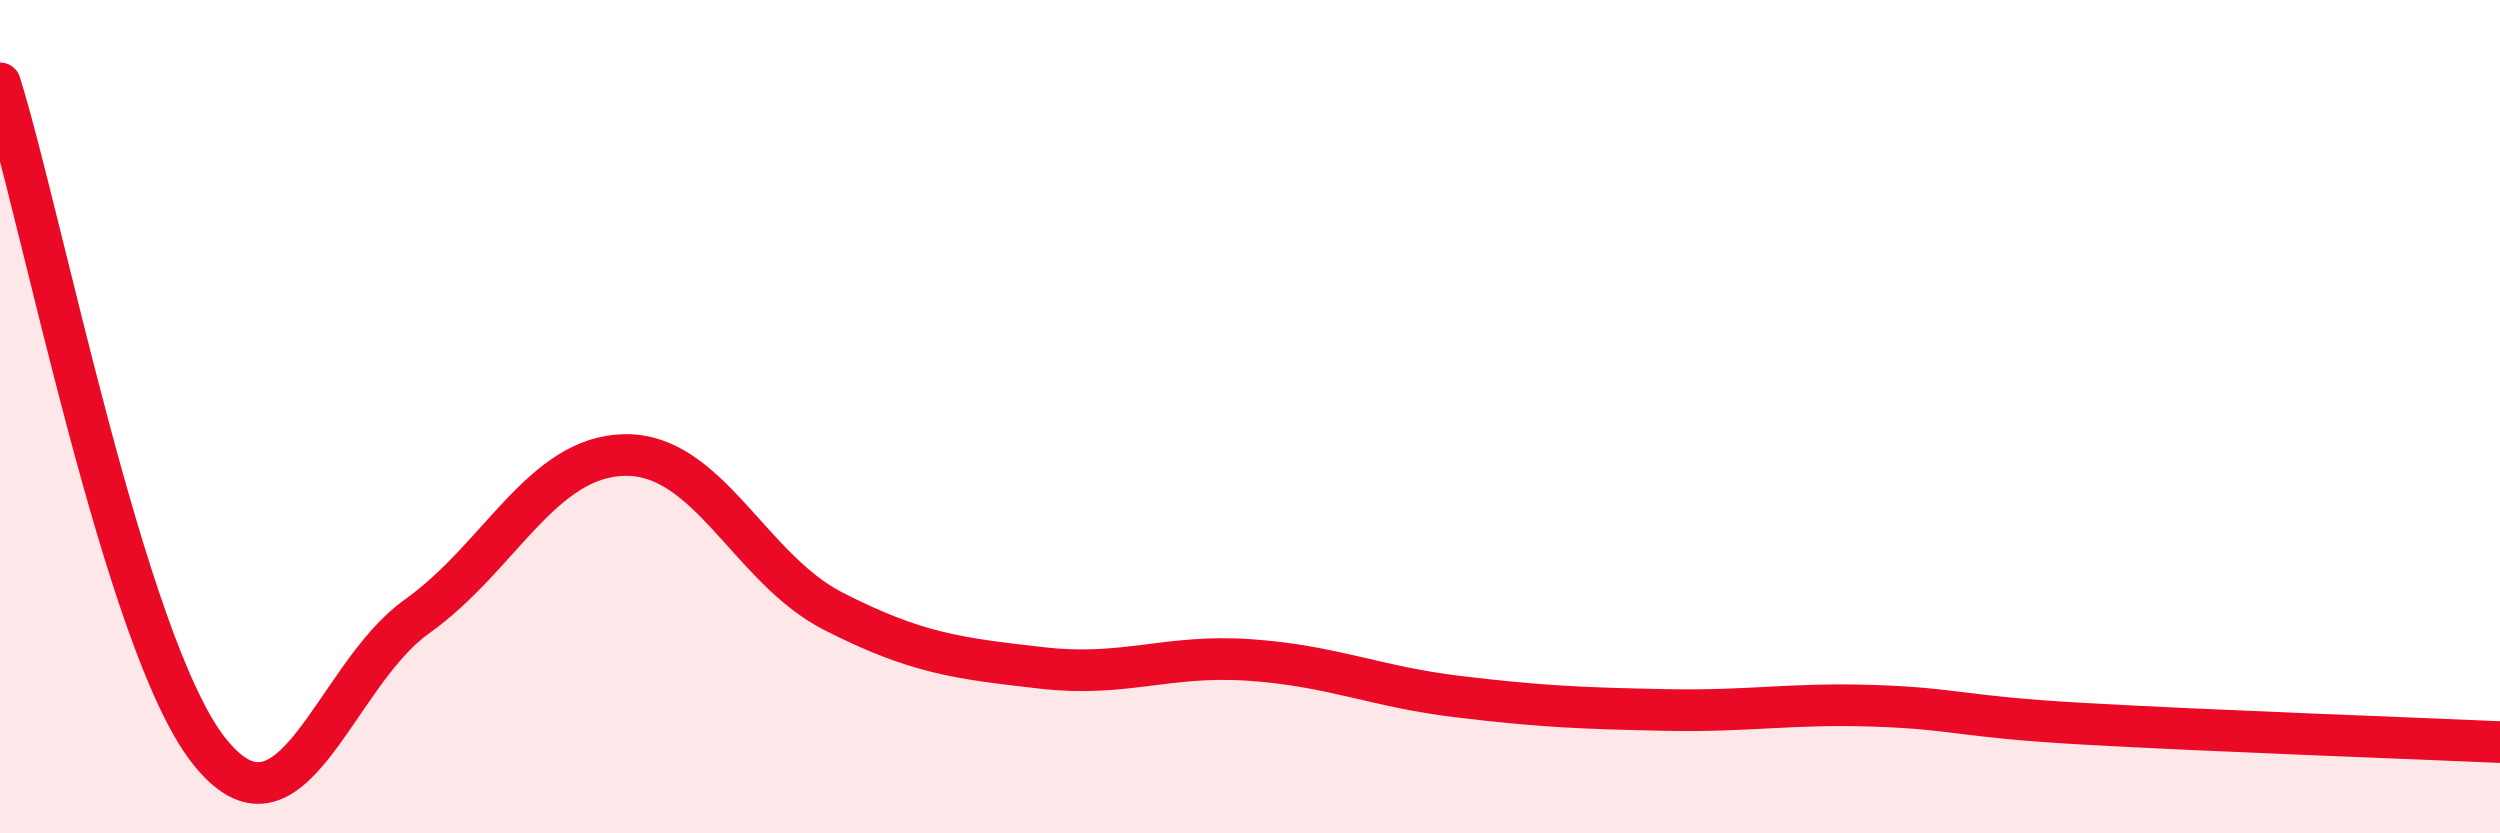 
    <svg width="60" height="20" viewBox="0 0 60 20" xmlns="http://www.w3.org/2000/svg">
      <path
        d="M 0,2 C 1,5.2 3,15.44 5,18 C 7,20.56 8,16.22 10,14.8 C 12,13.38 13,10.95 15,10.92 C 17,10.89 18,13.65 20,14.67 C 22,15.69 23,15.8 25,16.03 C 27,16.26 28,15.7 30,15.84 C 32,15.98 33,16.48 35,16.72 C 37,16.96 38,17 40,17.04 C 42,17.08 43,16.87 45,16.94 C 47,17.01 47,17.2 50,17.37 C 53,17.54 58,17.72 60,17.81L60 20L0 20Z"
        fill="#EB0A25"
        opacity="0.1"
        stroke-linecap="round"
        stroke-linejoin="round"
      />
      <path
        d="M 0,2 C 1,5.2 3,15.44 5,18 C 7,20.56 8,16.22 10,14.8 C 12,13.38 13,10.95 15,10.92 C 17,10.89 18,13.65 20,14.67 C 22,15.69 23,15.8 25,16.03 C 27,16.26 28,15.7 30,15.84 C 32,15.98 33,16.48 35,16.72 C 37,16.96 38,17 40,17.04 C 42,17.08 43,16.87 45,16.94 C 47,17.01 47,17.2 50,17.37 C 53,17.54 58,17.72 60,17.81"
        stroke="#EB0A25"
        stroke-width="1"
        fill="none"
        stroke-linecap="round"
        stroke-linejoin="round"
      />
    </svg>
  